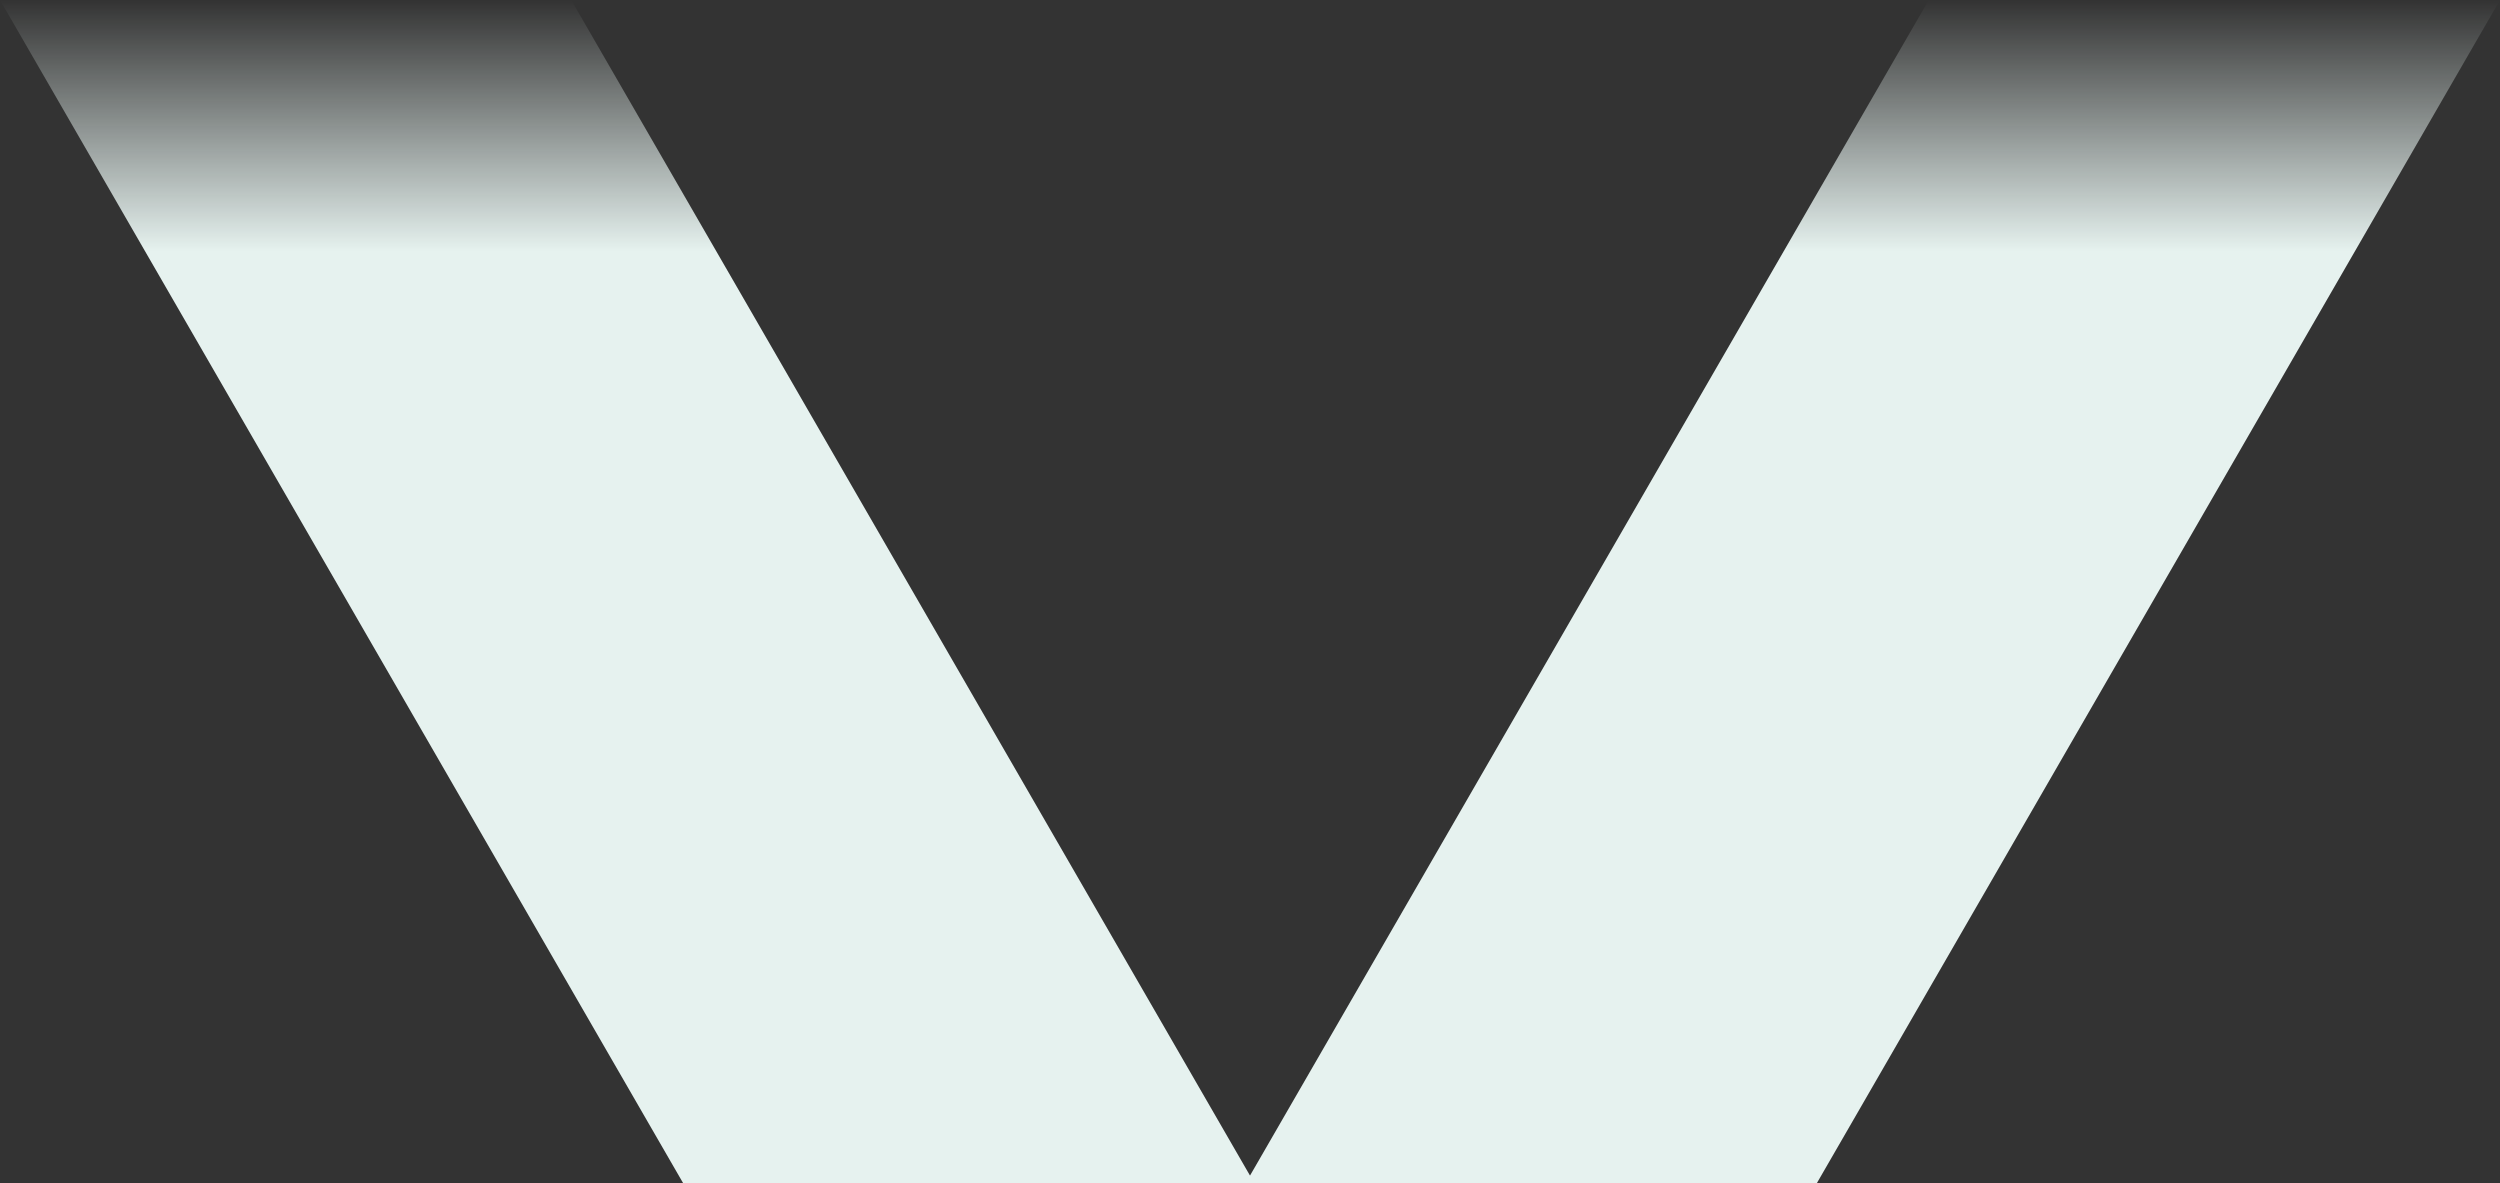 <?xml version="1.0" encoding="UTF-8"?> <svg xmlns="http://www.w3.org/2000/svg" width="1158" height="548" viewBox="0 0 1158 548" fill="none"><rect x="0" y="0" width="1158" height="548" fill="#333333" stroke="none"/><path d="M841.589 548H577L893.411 0H1158L841.589 548Z" fill="url(#paint0_linear_140_10)"></path><path d="M316.411 548H581L264.589 0H0L316.411 548Z" fill="url(#paint1_linear_140_10)"></path><defs><linearGradient id="paint0_linear_140_10" x1="290.5" y1="0" x2="290.5" y2="548" gradientUnits="userSpaceOnUse"><stop stop-color="#E6F2EF" stop-opacity="0"></stop><stop offset="0.213" stop-color="#E6F2EF"></stop></linearGradient><linearGradient id="paint1_linear_140_10" x1="290.5" y1="0" x2="290.5" y2="548" gradientUnits="userSpaceOnUse"><stop stop-color="#E6F2EF" stop-opacity="0"></stop><stop offset="0.213" stop-color="#E6F2EF"></stop></linearGradient></defs></svg> 